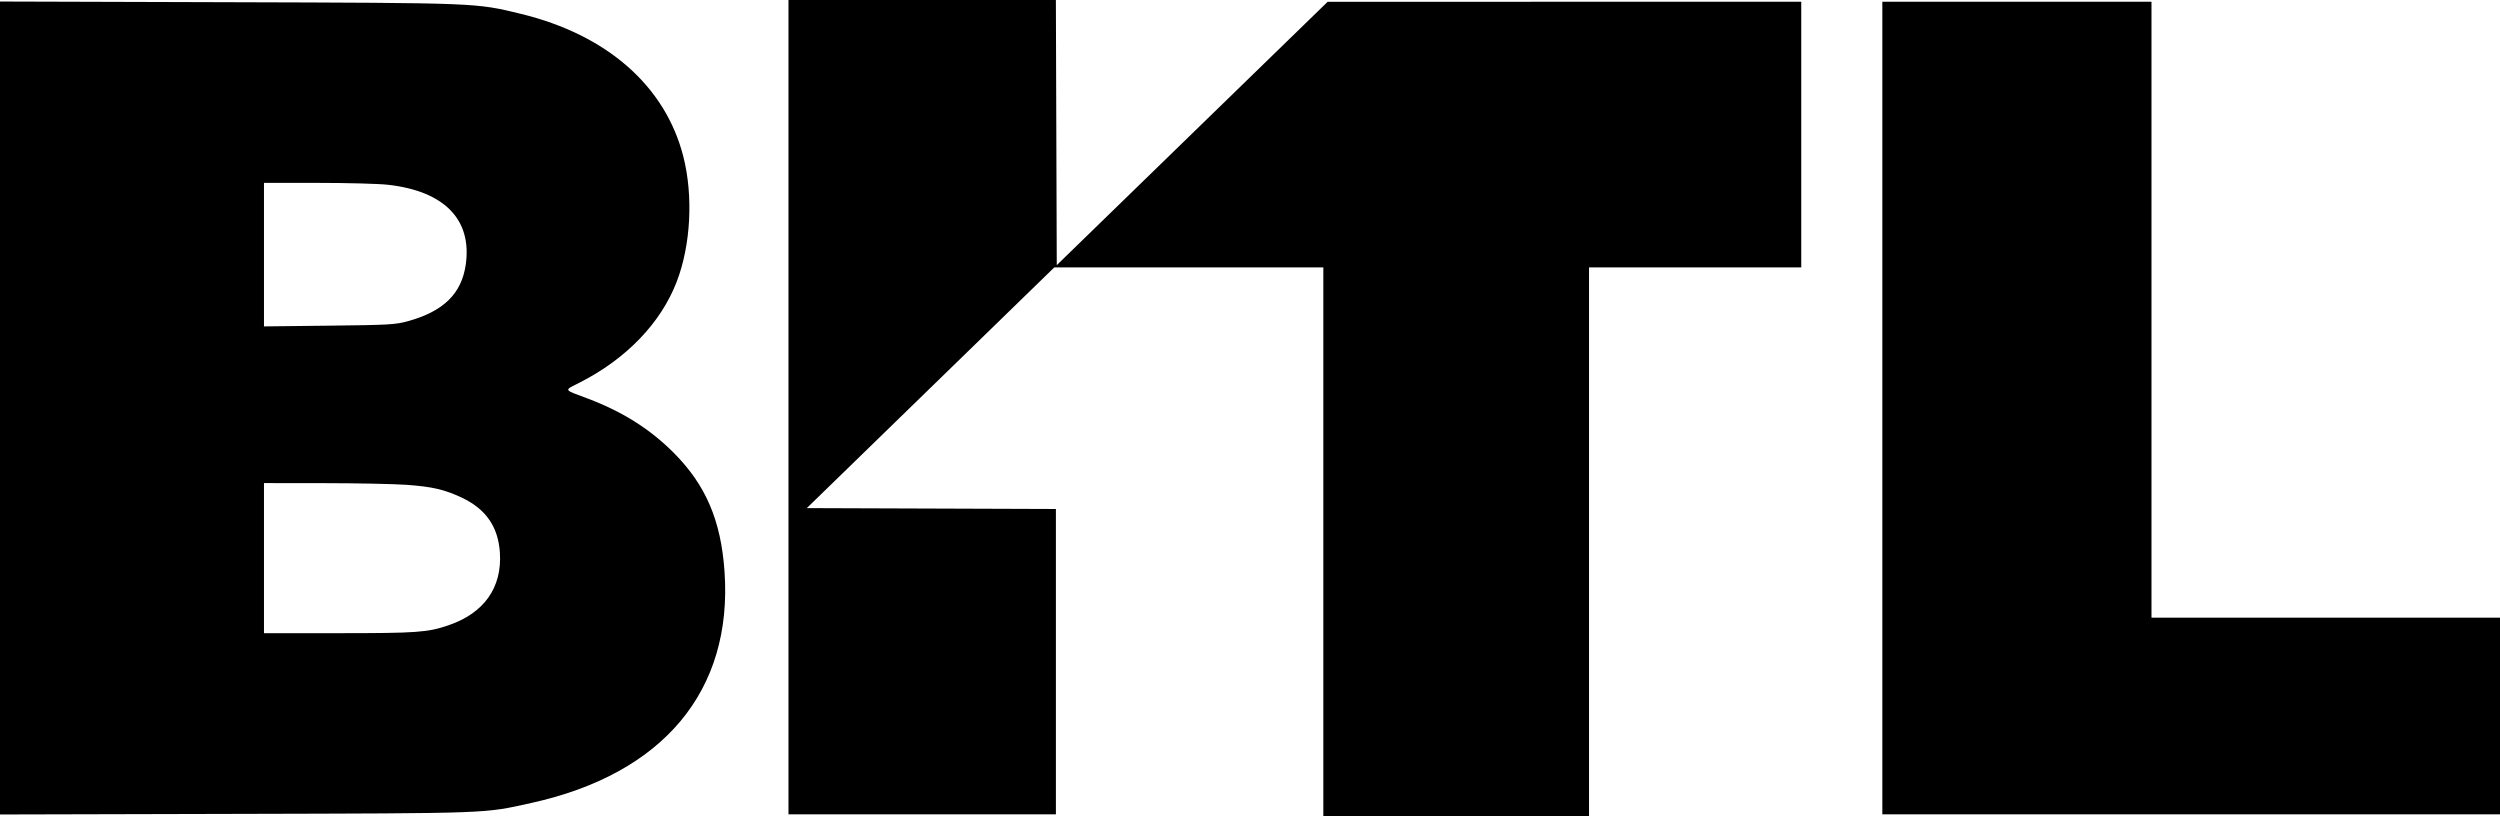 <?xml version="1.0" encoding="UTF-8"?> <svg xmlns="http://www.w3.org/2000/svg" width="1449" height="473" viewBox="0 0 1449 473" fill="none"><path fill-rule="evenodd" clip-rule="evenodd" d="M457 236V472H534.5H612V383.507V295.013L539.812 294.757L467.624 294.5L539.34 224.75L611.055 155H689.028H767V314V473H844H921V314V155H982.5H1044V78V1L906.75 1.021L769.5 1.041L691 77.358L612.5 153.675L612.244 76.837L611.988 0H534.494H457V236ZM0 236.48V472.074L136.75 471.731C286.221 471.355 279.905 471.589 308 465.388C384.563 448.489 424.739 400.344 419.938 331.248C417.882 301.662 409.096 281.131 390.5 262.459C376.763 248.666 360.732 238.556 340.568 230.969C326.169 225.552 326.605 226.521 336.337 221.555C363.028 207.936 382.975 187.187 392.141 163.509C400.392 142.193 401.916 113.631 396.03 90.619C385.586 49.781 351.765 20.123 301.823 8.009C275.528 1.631 277.728 1.718 132.25 1.282L0 0.886V236.48ZM1091 236.5V472H1270H1449V415V358H1348H1247V179.5V1H1169H1091V236.5ZM224.747 107.078C257.529 110.733 273.656 127.222 269.957 153.301C267.556 170.234 257.038 180.512 236.298 186.194C229.136 188.156 225.423 188.365 190.75 188.756L153 189.183V147.591V106H184.039C201.111 106 219.43 106.485 224.747 107.078ZM235.5 280.996C250.516 282.064 257.645 283.717 267.706 288.462C281.671 295.047 288.811 305.416 289.75 320.476C291.006 340.604 280.538 355.367 260.036 362.381C247.838 366.554 241.881 366.984 196.25 366.992L153 367V323.5V280L187.75 280.035C206.862 280.055 228.35 280.487 235.5 280.996Z" fill="black"></path></svg> 